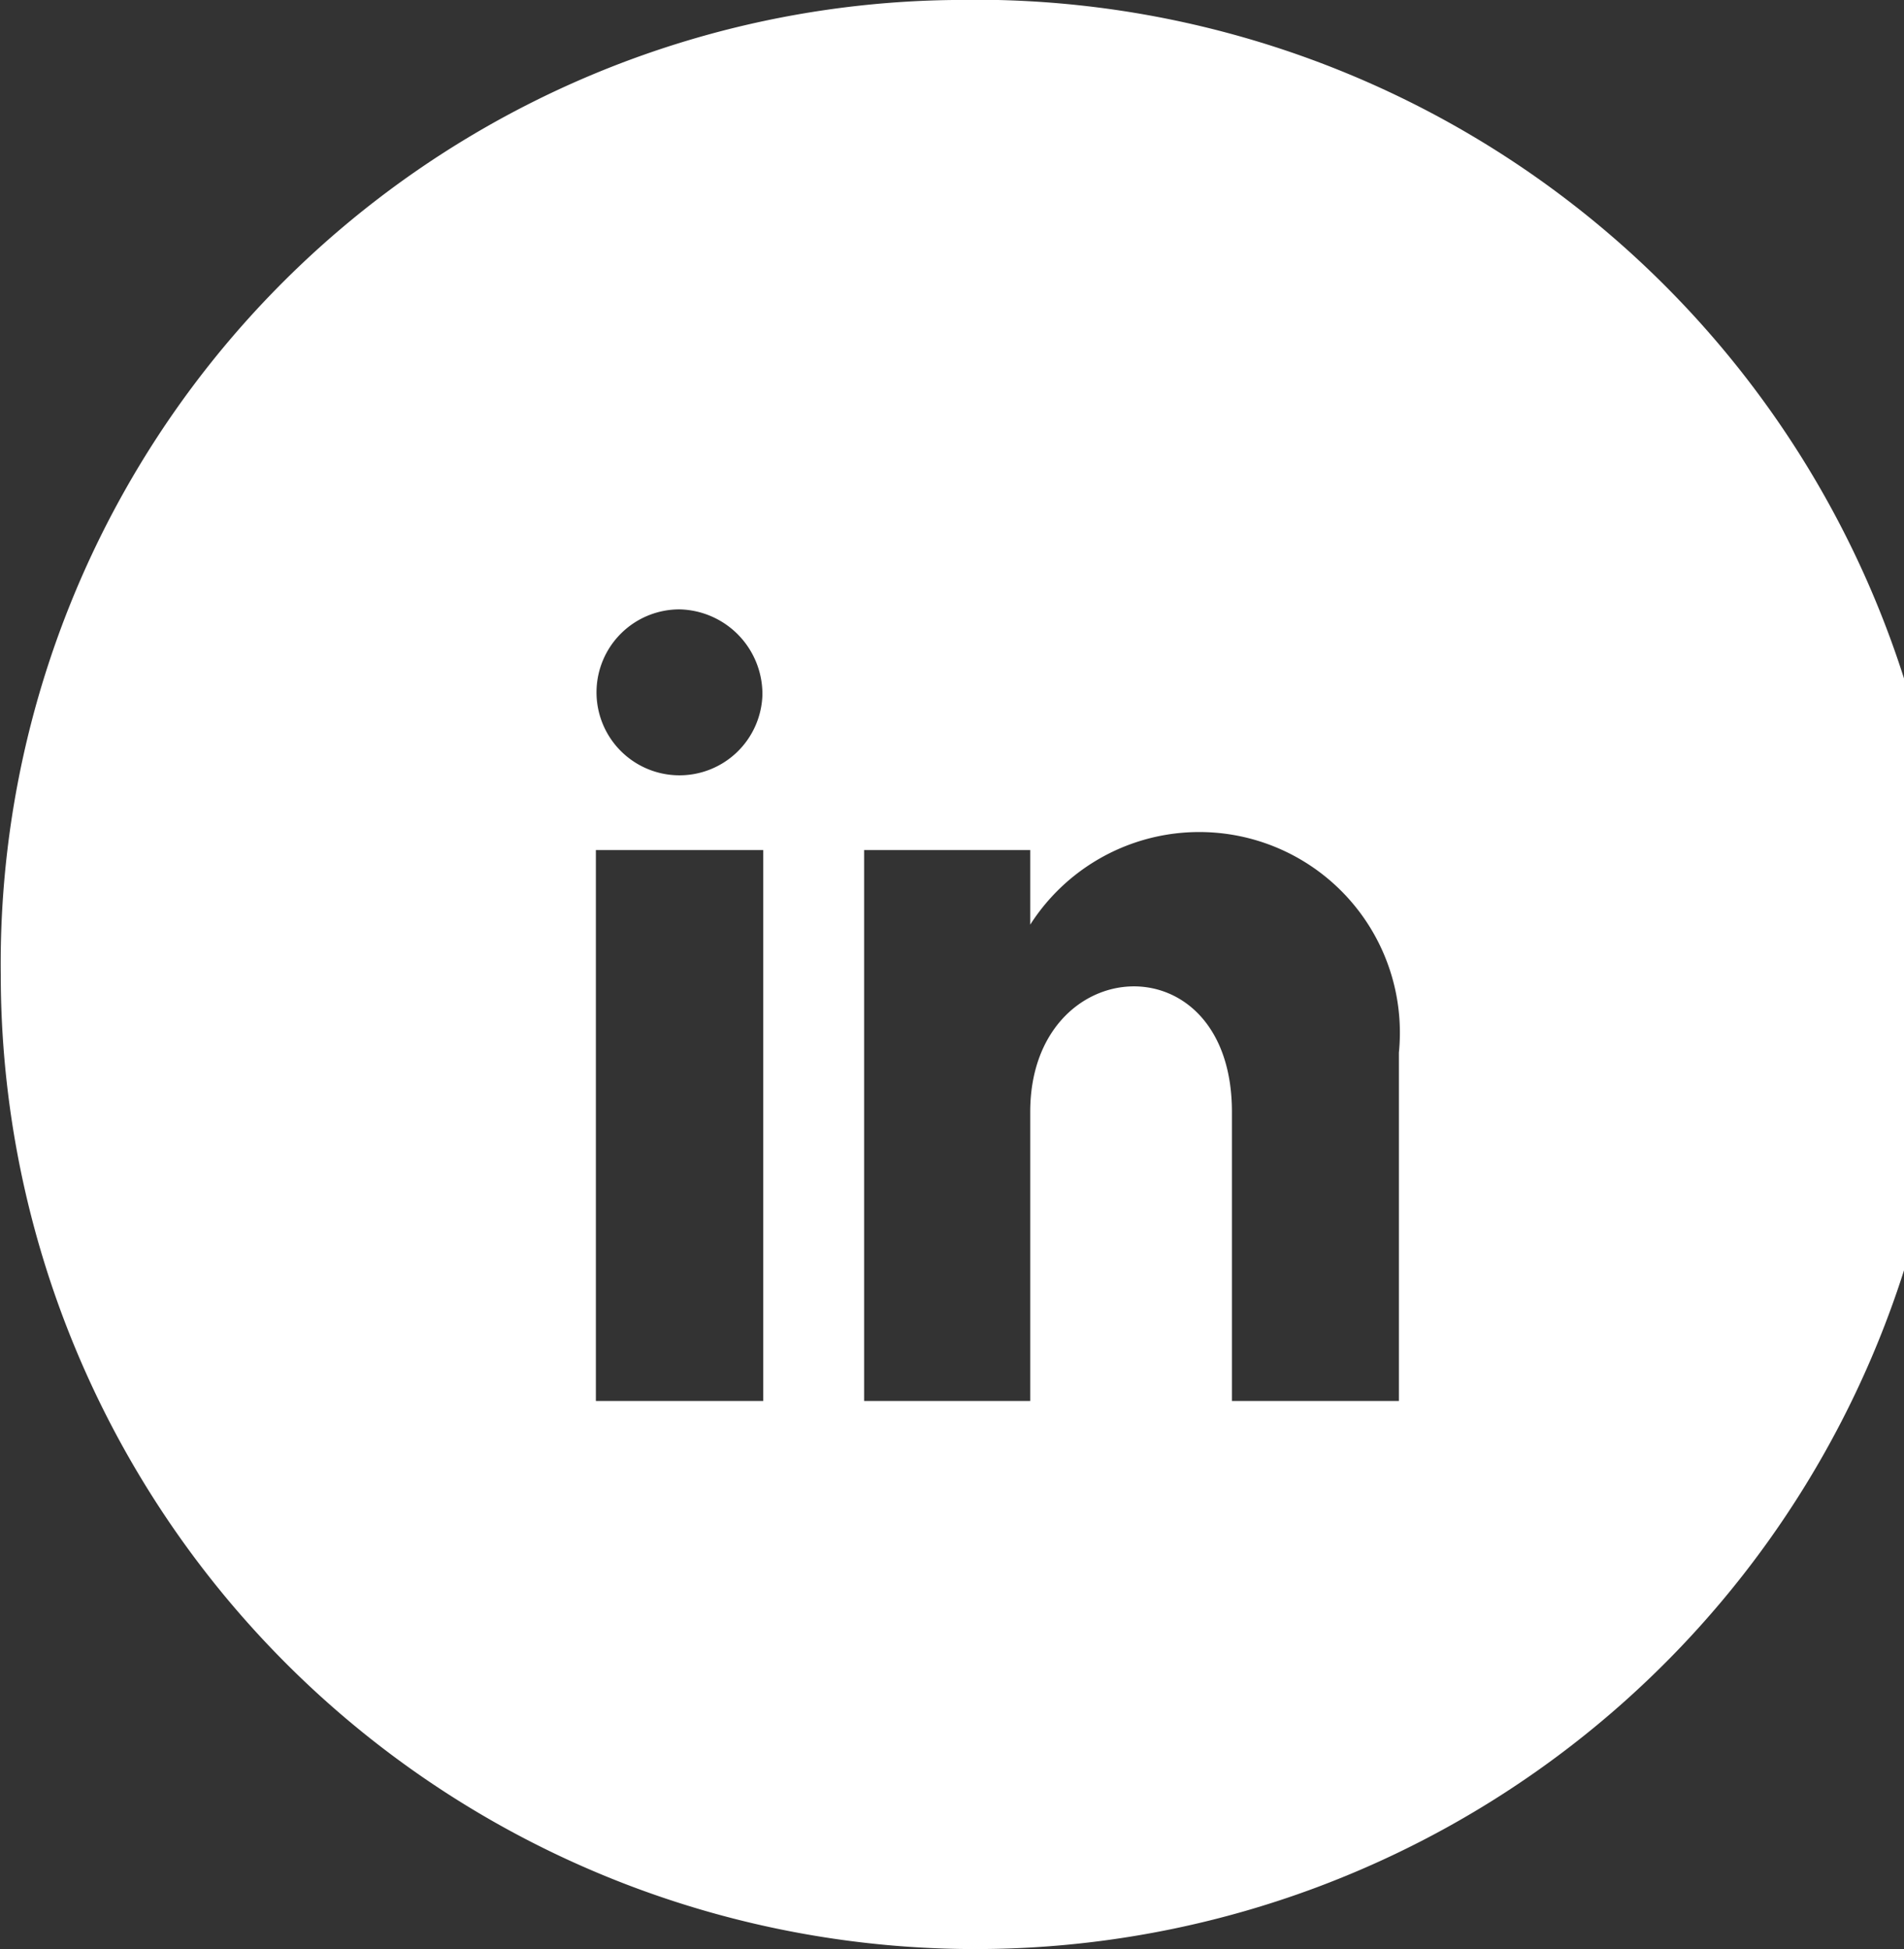 <svg xmlns="http://www.w3.org/2000/svg" width="22.466" height="23" viewBox="0 0 22.466 23">
  <rect x="0" y="0" width="22.466" height="23" fill="#333333" stroke="none"/>
  <defs>
    <style>
      .cls-1 {
        fill: #ffffff;
        fill-rule: evenodd;
      }
    </style>
  </defs>
  <path id="social_icon_likedin.svg" class="cls-1" d="M1002.59,1010a11.5,11.5,0,1,1-11.237,11.5A11.37,11.37,0,0,1,1002.59,1010Zm-2.25,8.2a0.979,0.979,0,1,1-.978-1.01A1,1,0,0,1,1000.34,1018.2Zm0.01,1.83h-1.975v6.5h1.975v-6.5Zm3.15,0h-1.96v6.5h1.96v-3.41c0-1.9,2.38-2.05,2.38,0v3.41h1.97v-4.11a2.367,2.367,0,0,0-4.35-1.51v-0.88Z" transform="translate(-991.344 -1010)"/>
</svg>
